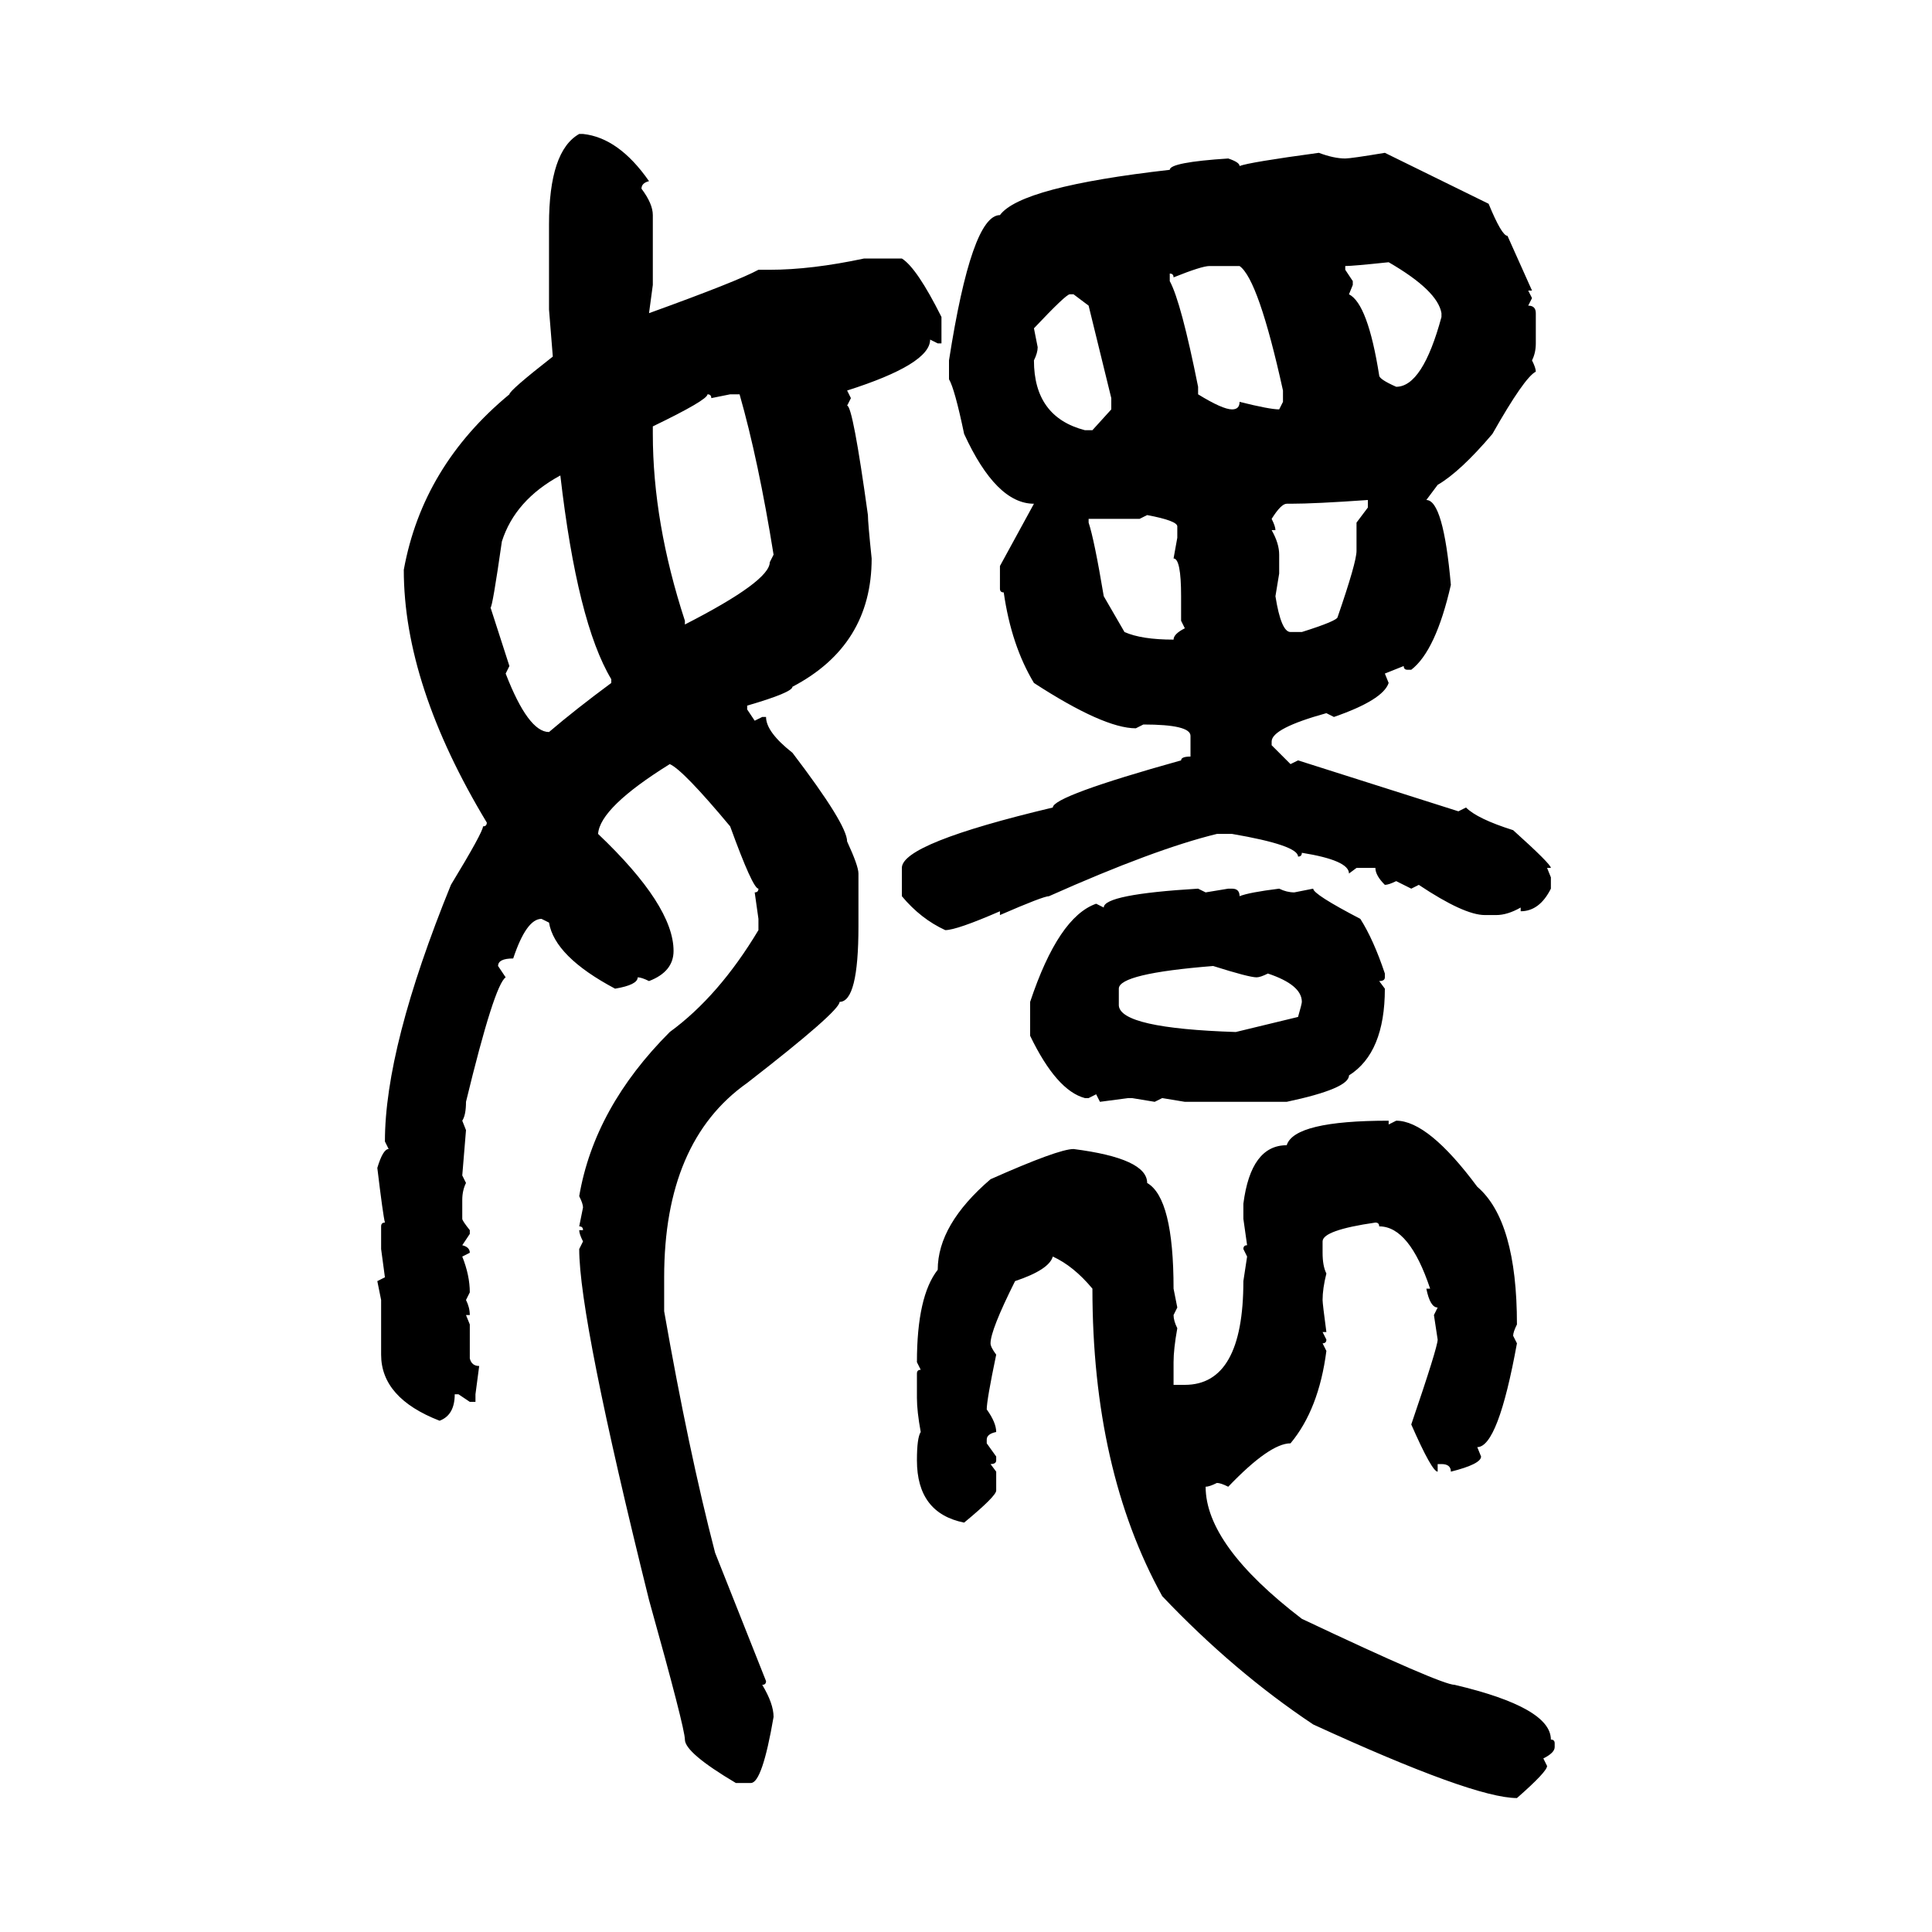 <svg xmlns="http://www.w3.org/2000/svg" xmlns:xlink="http://www.w3.org/1999/xlink" width="300" height="300"><path d="M89.94 20.80L89.94 20.80L90.53 20.80Q96.09 21.39 100.78 28.13L100.78 28.13Q99.61 28.42 99.61 29.30L99.61 29.30Q101.37 31.64 101.37 33.40L101.37 33.40L101.37 44.24L100.78 48.63Q114.55 43.65 117.77 41.89L117.77 41.89L119.53 41.89Q125.98 41.89 134.18 40.14L134.18 40.14L140.04 40.14Q142.38 41.60 146.19 49.22L146.19 49.22L146.19 53.32L145.61 53.32L144.43 52.73Q144.43 56.54 131.54 60.64L131.54 60.64L132.13 61.82L131.54 62.99Q132.42 62.99 134.77 79.98L134.77 79.98Q134.77 81.15 135.35 86.72L135.35 86.72Q135.35 100.20 123.05 106.64L123.05 106.64Q123.05 107.52 116.02 109.57L116.02 109.57L116.02 110.16L117.19 111.91L118.36 111.33L118.95 111.33Q118.95 113.67 123.05 116.89L123.05 116.89Q131.54 128.03 131.54 130.66L131.54 130.66Q133.30 134.47 133.30 135.64L133.30 135.64L133.30 143.85Q133.30 155.57 130.37 155.57L130.37 155.57Q130.37 157.03 116.02 168.16L116.02 168.16Q103.13 177.25 103.13 198.34L103.13 198.34L103.13 203.61Q106.93 225.29 111.04 241.11L111.04 241.11L118.95 261.04Q118.95 261.62 118.36 261.62L118.36 261.62Q120.12 264.55 120.12 266.60L120.12 266.60Q118.36 276.86 116.60 276.86L116.60 276.86L114.26 276.86Q106.35 272.17 106.35 270.12L106.35 270.12Q106.35 268.36 100.78 248.44L100.78 248.44Q89.94 204.79 89.94 193.95L89.94 193.95L90.53 192.77Q89.94 191.60 89.94 191.02L89.94 191.02L90.53 191.02Q90.53 190.43 89.94 190.43L89.94 190.43L90.53 187.50Q90.53 186.91 89.94 185.74L89.94 185.74Q92.29 171.97 104.00 160.25L104.00 160.25Q111.62 154.69 117.77 144.43L117.77 144.43L117.77 142.68L117.19 138.57Q117.77 138.57 117.77 137.99L117.77 137.99Q116.89 137.99 113.38 128.32L113.38 128.32Q106.05 119.53 104.00 118.65L104.00 118.65Q93.16 125.39 92.87 129.49L92.87 129.49Q104.59 140.63 104.59 147.66L104.59 147.66Q104.59 150.88 100.78 152.34L100.78 152.34Q99.61 151.76 99.02 151.76L99.02 151.76Q99.02 152.93 95.51 153.52L95.51 153.52Q86.13 148.54 85.25 143.26L85.25 143.26L84.08 142.68Q81.74 142.68 79.69 148.83L79.69 148.83Q77.34 148.83 77.34 150L77.34 150L78.52 151.76Q76.76 152.93 72.36 171.09L72.36 171.09Q72.36 173.14 71.78 174.02L71.78 174.02L72.36 175.49L71.78 182.52L72.36 183.69Q71.78 184.86 71.78 186.33L71.78 186.33L71.78 189.26Q71.78 189.55 72.95 191.02L72.95 191.02L72.95 191.60L71.78 193.36Q72.95 193.65 72.95 194.53L72.95 194.53L71.78 195.12Q72.95 198.05 72.95 200.68L72.95 200.68L72.36 201.86Q72.95 203.03 72.95 204.20L72.95 204.20L72.36 204.20L72.95 205.66L72.95 210.94Q73.24 212.11 74.41 212.11L74.41 212.11L73.83 216.50L73.83 217.68L72.95 217.68L71.19 216.50L70.61 216.50Q70.61 219.73 68.26 220.61L68.26 220.61Q59.18 217.09 59.18 210.35L59.18 210.35L59.18 201.86L58.59 198.93L59.77 198.34L59.18 193.95L59.18 190.43Q59.18 189.84 59.77 189.84L59.77 189.84Q59.47 188.67 58.59 181.35L58.59 181.35Q59.47 178.42 60.35 178.42L60.35 178.42L59.77 177.25Q59.77 162.60 70.02 137.40L70.02 137.40Q75 129.20 75 128.32L75 128.32Q75.59 128.32 75.59 127.73L75.59 127.73Q62.70 106.35 62.70 88.48L62.70 88.48Q65.63 72.36 79.10 61.23L79.10 61.23Q79.10 60.64 85.84 55.37L85.84 55.37L85.25 48.05L85.25 34.86Q85.25 23.44 89.94 20.80ZM204.79 23.73L204.79 23.73Q207.13 24.61 208.89 24.61L208.89 24.61Q209.77 24.61 215.04 23.73L215.04 23.73L231.15 31.64Q233.20 36.62 234.08 36.62L234.08 36.62L237.89 45.12L237.30 45.12L237.89 46.29L237.30 47.46Q238.48 47.46 238.48 48.63L238.48 48.63L238.48 53.32Q238.48 54.79 237.89 55.96L237.89 55.96Q238.48 57.13 238.48 57.71L238.48 57.71Q236.72 58.59 231.74 67.38L231.74 67.38Q226.76 73.24 223.24 75.29L223.24 75.29L221.48 77.64Q224.12 77.64 225.29 90.82L225.29 90.82Q222.95 101.07 219.14 104.00L219.14 104.00L218.55 104.00Q217.97 104.00 217.97 103.42L217.97 103.42L215.04 104.59L215.63 106.05Q214.75 108.69 207.13 111.33L207.13 111.33L205.96 110.74Q197.46 113.09 197.46 115.14L197.46 115.14L197.46 115.72L200.39 118.65L201.56 118.07L226.46 125.98L227.64 125.39Q229.39 127.15 234.96 128.91L234.96 128.91Q240.82 134.18 240.82 134.77L240.82 134.77L240.23 134.77L240.82 136.23L240.82 137.99Q239.06 141.50 236.13 141.50L236.13 141.50L236.13 140.92Q234.08 142.09 232.32 142.09L232.32 142.09L230.57 142.09Q227.34 142.09 220.31 137.40L220.31 137.40L219.14 137.99L216.80 136.82Q215.63 137.40 215.04 137.40L215.04 137.40Q213.57 135.94 213.57 134.77L213.57 134.77L210.64 134.77L209.47 135.64Q209.47 133.59 202.15 132.42L202.15 132.42Q202.15 133.01 201.56 133.01L201.56 133.01Q201.56 131.25 191.31 129.49L191.31 129.49L188.96 129.49Q179.30 131.84 162.89 139.16L162.89 139.16Q162.01 139.16 155.27 142.09L155.27 142.09L155.27 141.50Q148.54 144.43 146.78 144.43L146.78 144.43Q142.97 142.68 140.04 139.16L140.04 139.16L140.04 134.77Q140.04 130.96 163.48 125.39L163.48 125.39Q163.48 123.63 183.40 118.07L183.40 118.07Q183.40 117.48 184.86 117.48L184.86 117.48L184.86 114.26Q184.86 112.50 177.54 112.50L177.54 112.50L176.37 113.09Q171.39 113.09 160.55 106.05L160.55 106.05Q157.03 100.20 155.86 91.99L155.86 91.99Q155.27 91.99 155.27 91.41L155.27 91.41L155.27 87.89L160.55 78.22Q154.69 78.22 149.71 67.38L149.71 67.38Q148.24 60.35 147.36 58.89L147.36 58.89L147.36 55.96Q150.88 33.40 155.27 33.40L155.27 33.40Q158.50 29.00 181.64 26.37L181.64 26.37Q181.64 25.20 190.72 24.61L190.72 24.61Q192.48 25.20 192.48 25.78L192.48 25.78Q193.95 25.20 204.79 23.73ZM208.89 41.31L208.89 41.31L208.89 41.89L210.06 43.65L210.06 44.24L209.47 45.70Q212.40 47.17 214.16 58.30L214.16 58.30Q214.16 58.89 216.80 60.06L216.80 60.06Q220.90 60.06 223.83 49.22L223.83 49.22L223.83 48.63Q223.24 45.12 215.63 40.72L215.63 40.72Q210.06 41.31 208.89 41.31ZM182.23 43.07L182.23 43.07Q182.23 42.48 181.64 42.48L181.64 42.48L181.64 43.65Q183.40 46.88 186.04 60.06L186.04 60.06L186.04 61.23Q189.84 63.57 191.31 63.57L191.31 63.57Q192.48 63.57 192.48 62.40L192.48 62.40Q197.17 63.57 198.63 63.57L198.63 63.57L199.22 62.40L199.22 60.64Q195.41 43.36 192.48 41.31L192.48 41.31L187.79 41.31Q186.62 41.31 182.23 43.07ZM160.55 50.98L160.55 50.98L161.13 53.91Q161.13 54.79 160.55 55.96L160.55 55.96Q160.55 64.75 168.46 66.80L168.46 66.80L169.63 66.80L172.56 63.57L172.56 61.82L169.04 47.46L166.70 45.70L166.11 45.70Q165.53 45.70 160.55 50.98ZM109.86 61.23L109.86 61.23Q109.86 62.11 101.37 66.21L101.37 66.21L101.37 67.38Q101.37 81.15 106.35 96.39L106.35 96.39L106.35 96.97Q119.53 90.23 119.53 87.30L119.53 87.30L120.12 86.13Q117.77 71.48 114.84 61.23L114.84 61.23L113.38 61.23L110.45 61.82Q110.45 61.23 109.86 61.23ZM76.17 94.34L76.17 94.34L79.10 103.42L78.52 104.59Q82.03 113.67 85.25 113.67L85.25 113.67Q89.36 110.16 94.92 106.05L94.92 106.05L94.92 105.47Q89.65 96.68 87.01 73.83L87.01 73.83Q79.98 77.64 77.93 84.08L77.93 84.08Q76.46 94.34 76.17 94.34ZM200.39 78.22L200.39 78.22L199.80 78.22Q198.93 78.22 197.46 80.57L197.46 80.57Q198.05 81.74 198.05 82.32L198.05 82.32L197.46 82.32Q198.63 84.38 198.63 86.13L198.63 86.13L198.63 89.06L198.05 92.58Q198.93 98.14 200.39 98.14L200.39 98.14L202.15 98.14Q207.71 96.39 207.71 95.80L207.71 95.80Q210.64 87.30 210.64 85.55L210.64 85.55L210.64 81.15L212.40 78.81L212.40 77.64Q204.20 78.22 200.39 78.22ZM178.13 79.98L176.95 80.57L169.04 80.57L169.04 81.15Q169.92 83.79 171.39 92.58L171.39 92.58L174.61 98.14Q177.25 99.32 182.23 99.32L182.23 99.32Q182.23 98.44 183.98 97.56L183.98 97.56L183.40 96.39L183.40 92.58Q183.40 86.72 182.23 86.72L182.23 86.72L182.81 83.50L182.81 81.74Q182.81 80.86 178.13 79.98L178.13 79.98ZM186.04 137.99L186.04 137.99L187.21 138.57L190.72 137.99L191.31 137.99Q192.48 137.99 192.48 139.16L192.48 139.16Q193.95 138.57 198.63 137.99L198.63 137.99Q199.80 138.57 200.98 138.57L200.98 138.57L203.91 137.99Q203.91 138.87 211.23 142.68L211.23 142.68Q213.28 145.90 215.04 151.17L215.04 151.17L215.04 151.76Q215.04 152.34 214.16 152.34L214.16 152.34L215.04 153.52Q215.04 163.48 209.47 166.99L209.47 166.99Q209.47 169.04 199.80 171.09L199.80 171.09L183.98 171.09L180.47 170.51L179.30 171.09L175.78 170.51L175.20 170.51L170.80 171.09L170.21 169.92L169.04 170.51L168.46 170.51Q164.06 169.34 159.96 160.84L159.96 160.84L159.96 155.57Q164.36 142.38 170.21 140.33L170.21 140.33L171.39 140.92Q171.39 138.87 186.04 137.99ZM173.73 153.52L173.73 153.52L173.73 156.15Q174.02 159.67 191.89 160.25L191.89 160.25L201.56 157.91Q202.15 155.86 202.15 155.57L202.15 155.57Q202.15 152.93 196.88 151.17L196.88 151.17Q195.70 151.76 195.12 151.76L195.12 151.76Q193.95 151.76 188.38 150L188.38 150Q173.73 151.17 173.73 153.52ZM215.63 174.02L215.63 174.02L215.63 174.61L216.80 174.02Q221.78 174.02 229.39 184.28L229.39 184.28Q235.55 189.55 235.55 205.66L235.55 205.66Q234.96 206.84 234.96 207.42L234.96 207.42L235.55 208.59Q232.62 224.71 229.39 224.71L229.39 224.71L229.98 226.17Q229.98 227.34 225.29 228.52L225.29 228.52Q225.29 227.34 223.83 227.34L223.83 227.34L223.24 227.34L223.24 228.52Q222.36 228.52 219.14 221.19L219.14 221.19Q223.24 209.18 223.24 208.01L223.24 208.01L222.66 204.20L223.24 203.03Q222.07 203.03 221.48 200.10L221.48 200.10L222.07 200.10Q218.85 190.43 214.16 190.43L214.16 190.43Q214.16 189.84 213.57 189.84L213.57 189.84Q205.37 191.02 205.37 192.77L205.37 192.77L205.37 194.53Q205.37 196.58 205.96 197.75L205.96 197.75Q205.37 200.10 205.37 201.86L205.37 201.86Q205.37 202.44 205.96 206.84L205.96 206.84L205.37 206.84L205.96 208.01Q205.96 208.59 205.37 208.59L205.37 208.59L205.96 209.77Q204.79 218.85 200.39 224.12L200.39 224.12Q197.17 224.12 190.72 230.86L190.72 230.86Q189.55 230.27 188.96 230.27L188.96 230.27Q187.79 230.86 187.21 230.86L187.21 230.86Q187.21 239.94 202.15 251.37L202.15 251.37Q223.83 261.62 225.88 261.62L225.88 261.62Q240.82 265.14 240.82 270.12L240.82 270.12Q241.41 270.12 241.41 270.70L241.41 270.70L241.41 271.29Q241.41 272.17 239.65 273.05L239.65 273.05L240.23 274.22Q240.23 275.10 235.55 279.20L235.55 279.20Q228.81 279.20 203.91 267.77L203.91 267.77Q191.60 259.57 180.47 247.85L180.47 247.85Q169.63 228.22 169.63 200.10L169.63 200.10Q166.70 196.58 163.48 195.12L163.48 195.12Q162.89 197.17 157.62 198.93L157.62 198.93Q153.81 206.54 153.81 208.59L153.81 208.59Q153.81 209.18 154.69 210.35L154.69 210.35Q153.22 217.38 153.22 218.85L153.22 218.85Q154.69 220.90 154.69 222.36L154.69 222.36Q153.22 222.66 153.22 223.54L153.22 223.54L153.22 224.12L154.69 226.17L154.69 226.76Q154.69 227.34 153.81 227.34L153.81 227.34L154.69 228.52L154.69 231.45Q154.69 232.32 149.71 236.43L149.71 236.43Q142.38 234.96 142.38 226.76L142.38 226.76Q142.38 223.24 142.97 222.36L142.97 222.36Q142.38 219.14 142.38 217.09L142.38 217.09L142.38 213.28Q142.38 212.70 142.97 212.70L142.97 212.70L142.38 211.52Q142.38 201.27 145.61 197.17L145.61 197.17Q145.61 190.14 153.81 183.11L153.81 183.11Q164.36 178.42 166.70 178.42L166.70 178.42Q178.13 179.88 178.13 183.69L178.13 183.69Q182.23 186.04 182.23 200.10L182.23 200.10L182.81 203.03L182.23 204.20Q182.23 205.08 182.81 206.25L182.81 206.25Q182.23 209.47 182.23 211.52L182.23 211.52L182.23 215.04L183.98 215.04Q193.07 215.04 193.07 198.93L193.07 198.93L193.65 195.12L193.07 193.95Q193.07 193.36 193.65 193.36L193.65 193.36L193.07 189.26L193.07 186.91Q194.24 177.83 199.80 177.83L199.80 177.83Q200.98 174.02 215.63 174.02Z"/></svg>